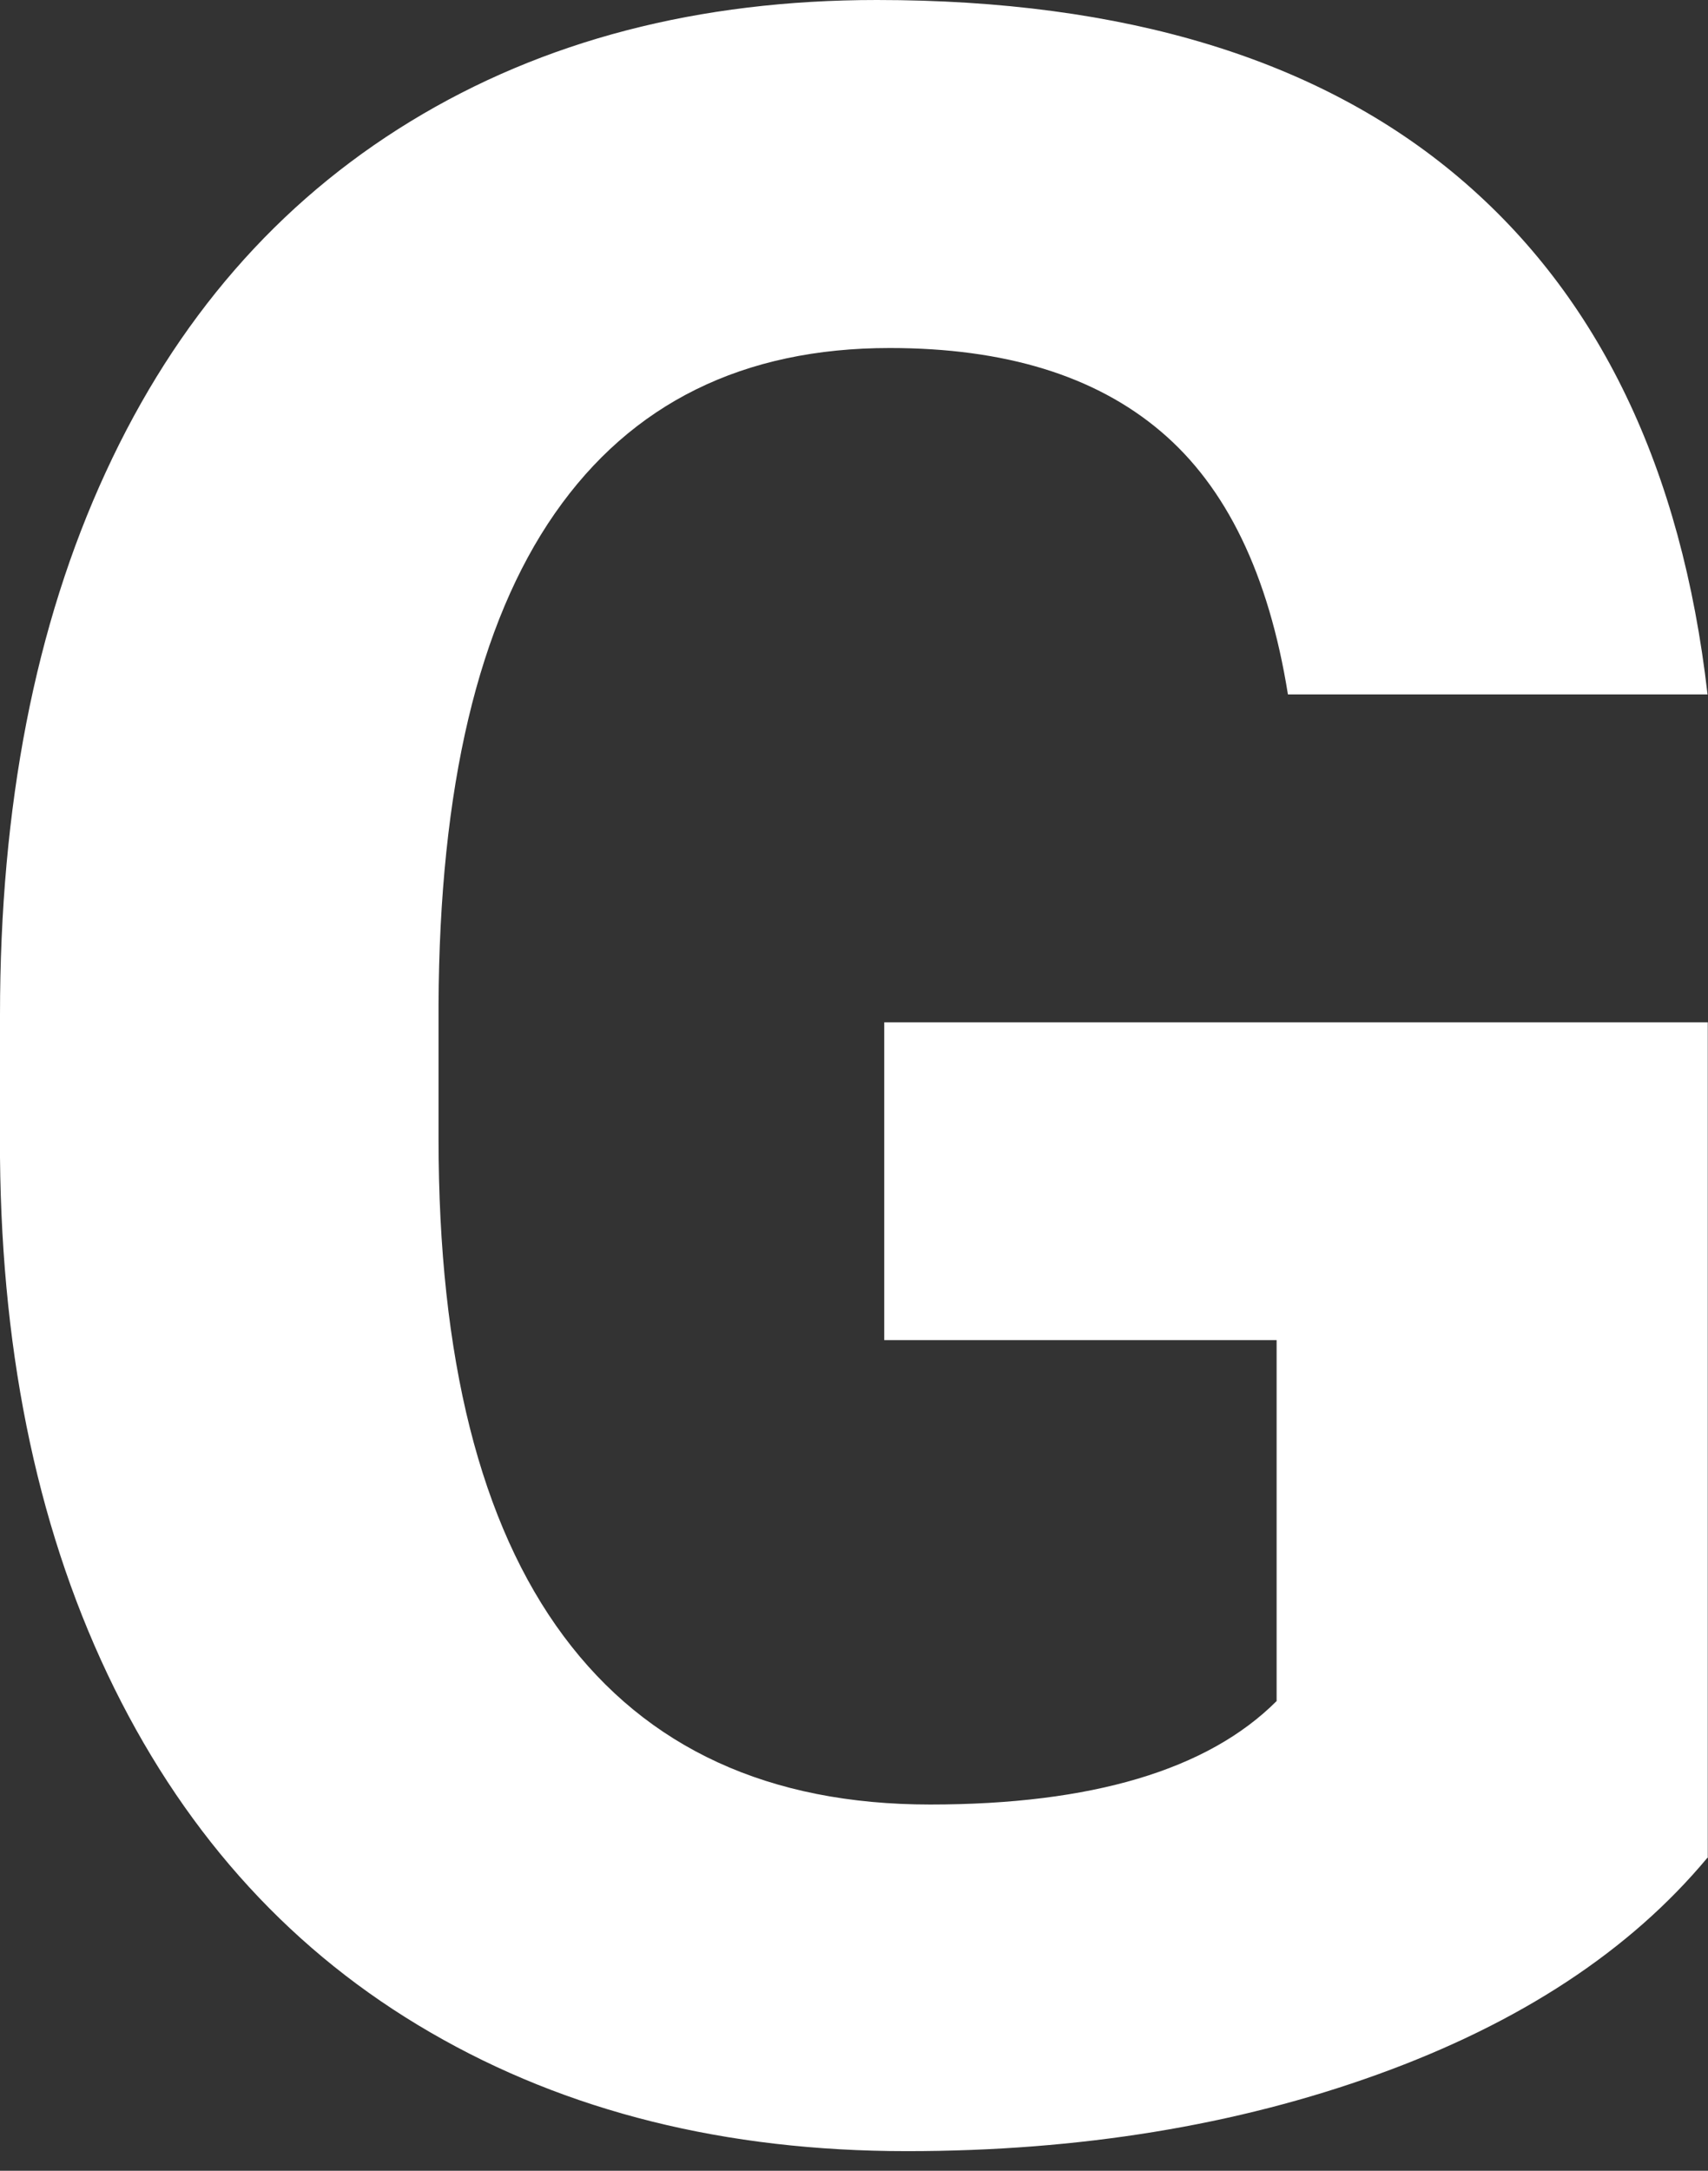 <?xml version="1.0" encoding="utf-8"?>
<svg xmlns="http://www.w3.org/2000/svg" fill="none" height="100%" overflow="visible" preserveAspectRatio="none" style="display: block;" viewBox="0 0 37 47" width="100%">
<rect x="0" y="0" width="37" height="47" fill="#333333" stroke="none"/>
<path d="M36.985 40.225C35.305 42.24 32.925 43.8 29.855 44.91C26.785 46.02 23.38 46.575 19.645 46.575C15.72 46.575 12.28 45.72 9.325 44.005C6.37 42.295 4.085 39.805 2.475 36.55C0.865 33.29 0.04 29.465 0 25.06V21.98C0 17.455 0.76 13.54 2.29 10.225C3.815 6.915 6.015 4.385 8.89 2.63C11.765 0.875 15.135 0 18.995 0C24.37 0 28.575 1.28 31.605 3.845C34.635 6.41 36.43 10.14 36.99 15.035H27.9C27.485 12.44 26.565 10.54 25.145 9.34C23.725 8.135 21.77 7.535 19.275 7.535C16.1 7.535 13.68 8.73 12.02 11.115C10.36 13.5 9.52 17.05 9.5 21.76V24.655C9.5 29.41 10.405 33 12.21 35.425C14.015 37.85 16.66 39.07 20.15 39.07C23.64 39.07 26.16 38.325 27.655 36.83V29.015H19.155V22.135H36.995V40.225H36.985Z" fill="white" id="Vector"/>
</svg>